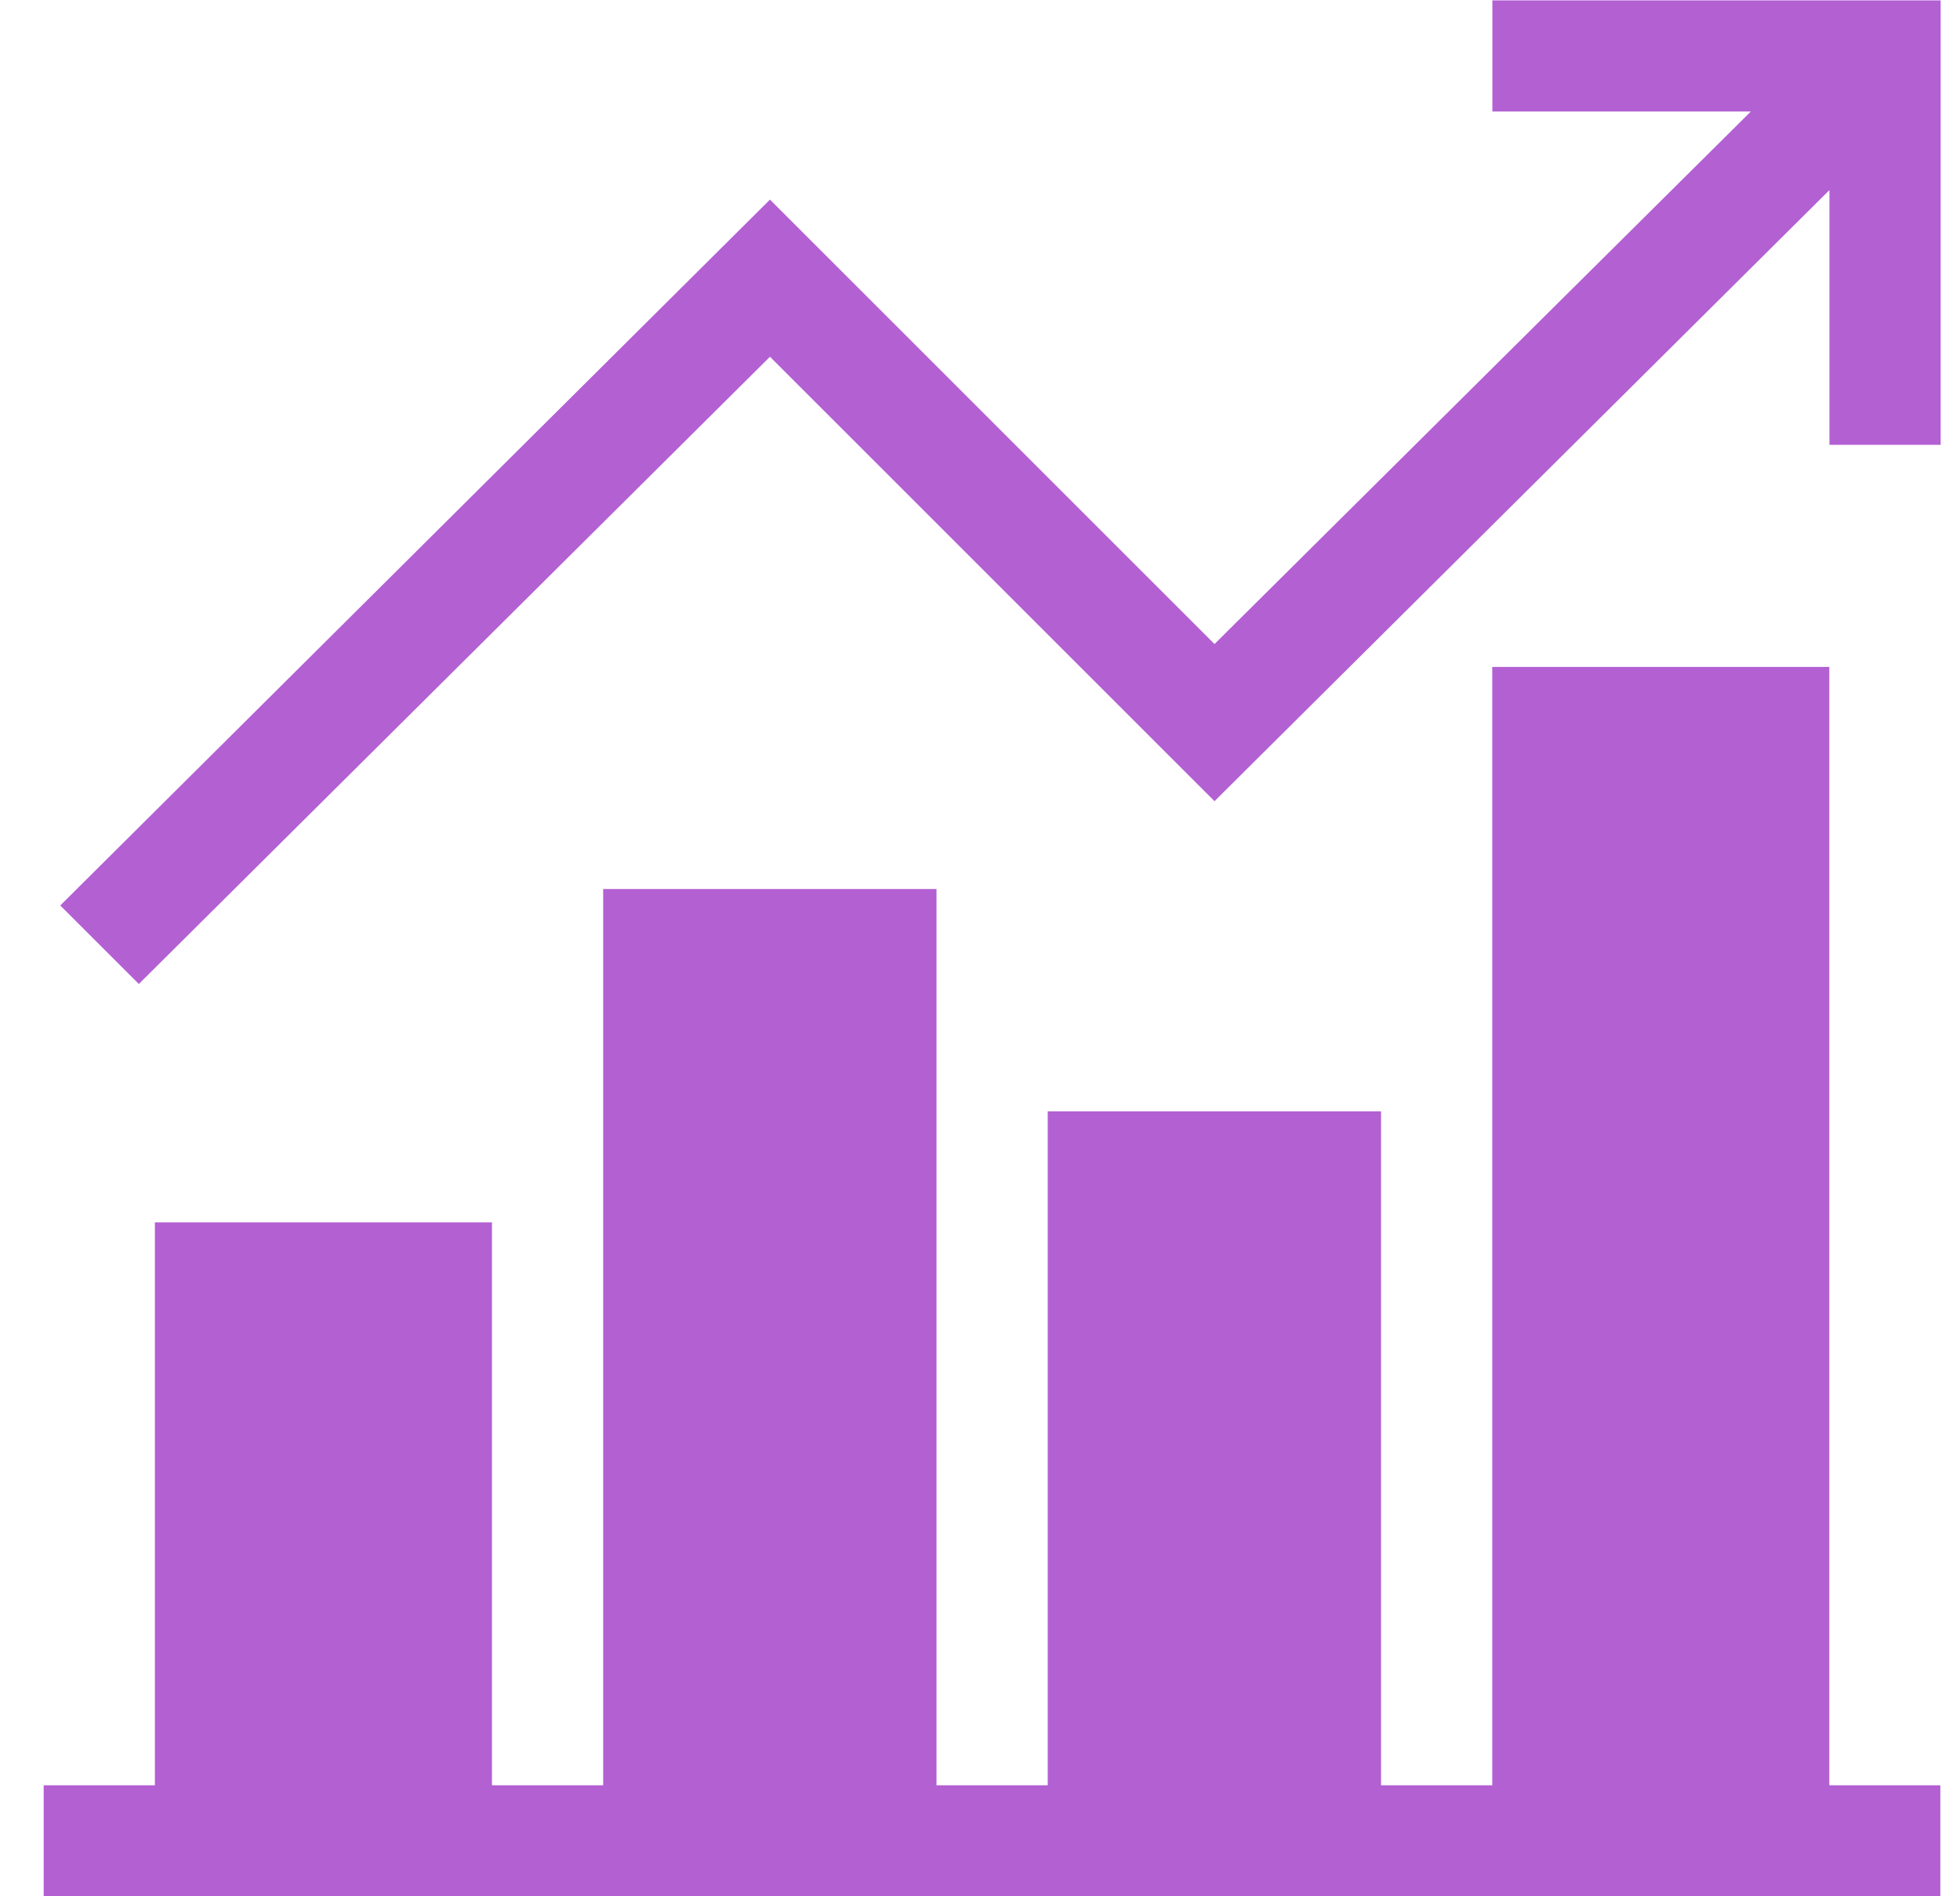 <svg width="31" height="30" viewBox="0 0 31 30" fill="none" xmlns="http://www.w3.org/2000/svg">
<path d="M30.691 28.244H28.933V10.551H23.602V28.244H21.843V17.582H16.571V28.244H14.812V14.065H9.54V28.244H7.781V19.338H2.45V28.244H0.691V30.003H30.689V28.244H30.691Z" fill="#B360D3"/>
<path d="M30.694 7.037V0.006H23.604V1.764H27.692L19.209 10.189L12.178 3.158L0.953 14.325L2.196 15.567L12.178 5.644L19.209 12.675L28.935 3.007V7.037H30.694Z" fill="#B360D3"/>
</svg>
